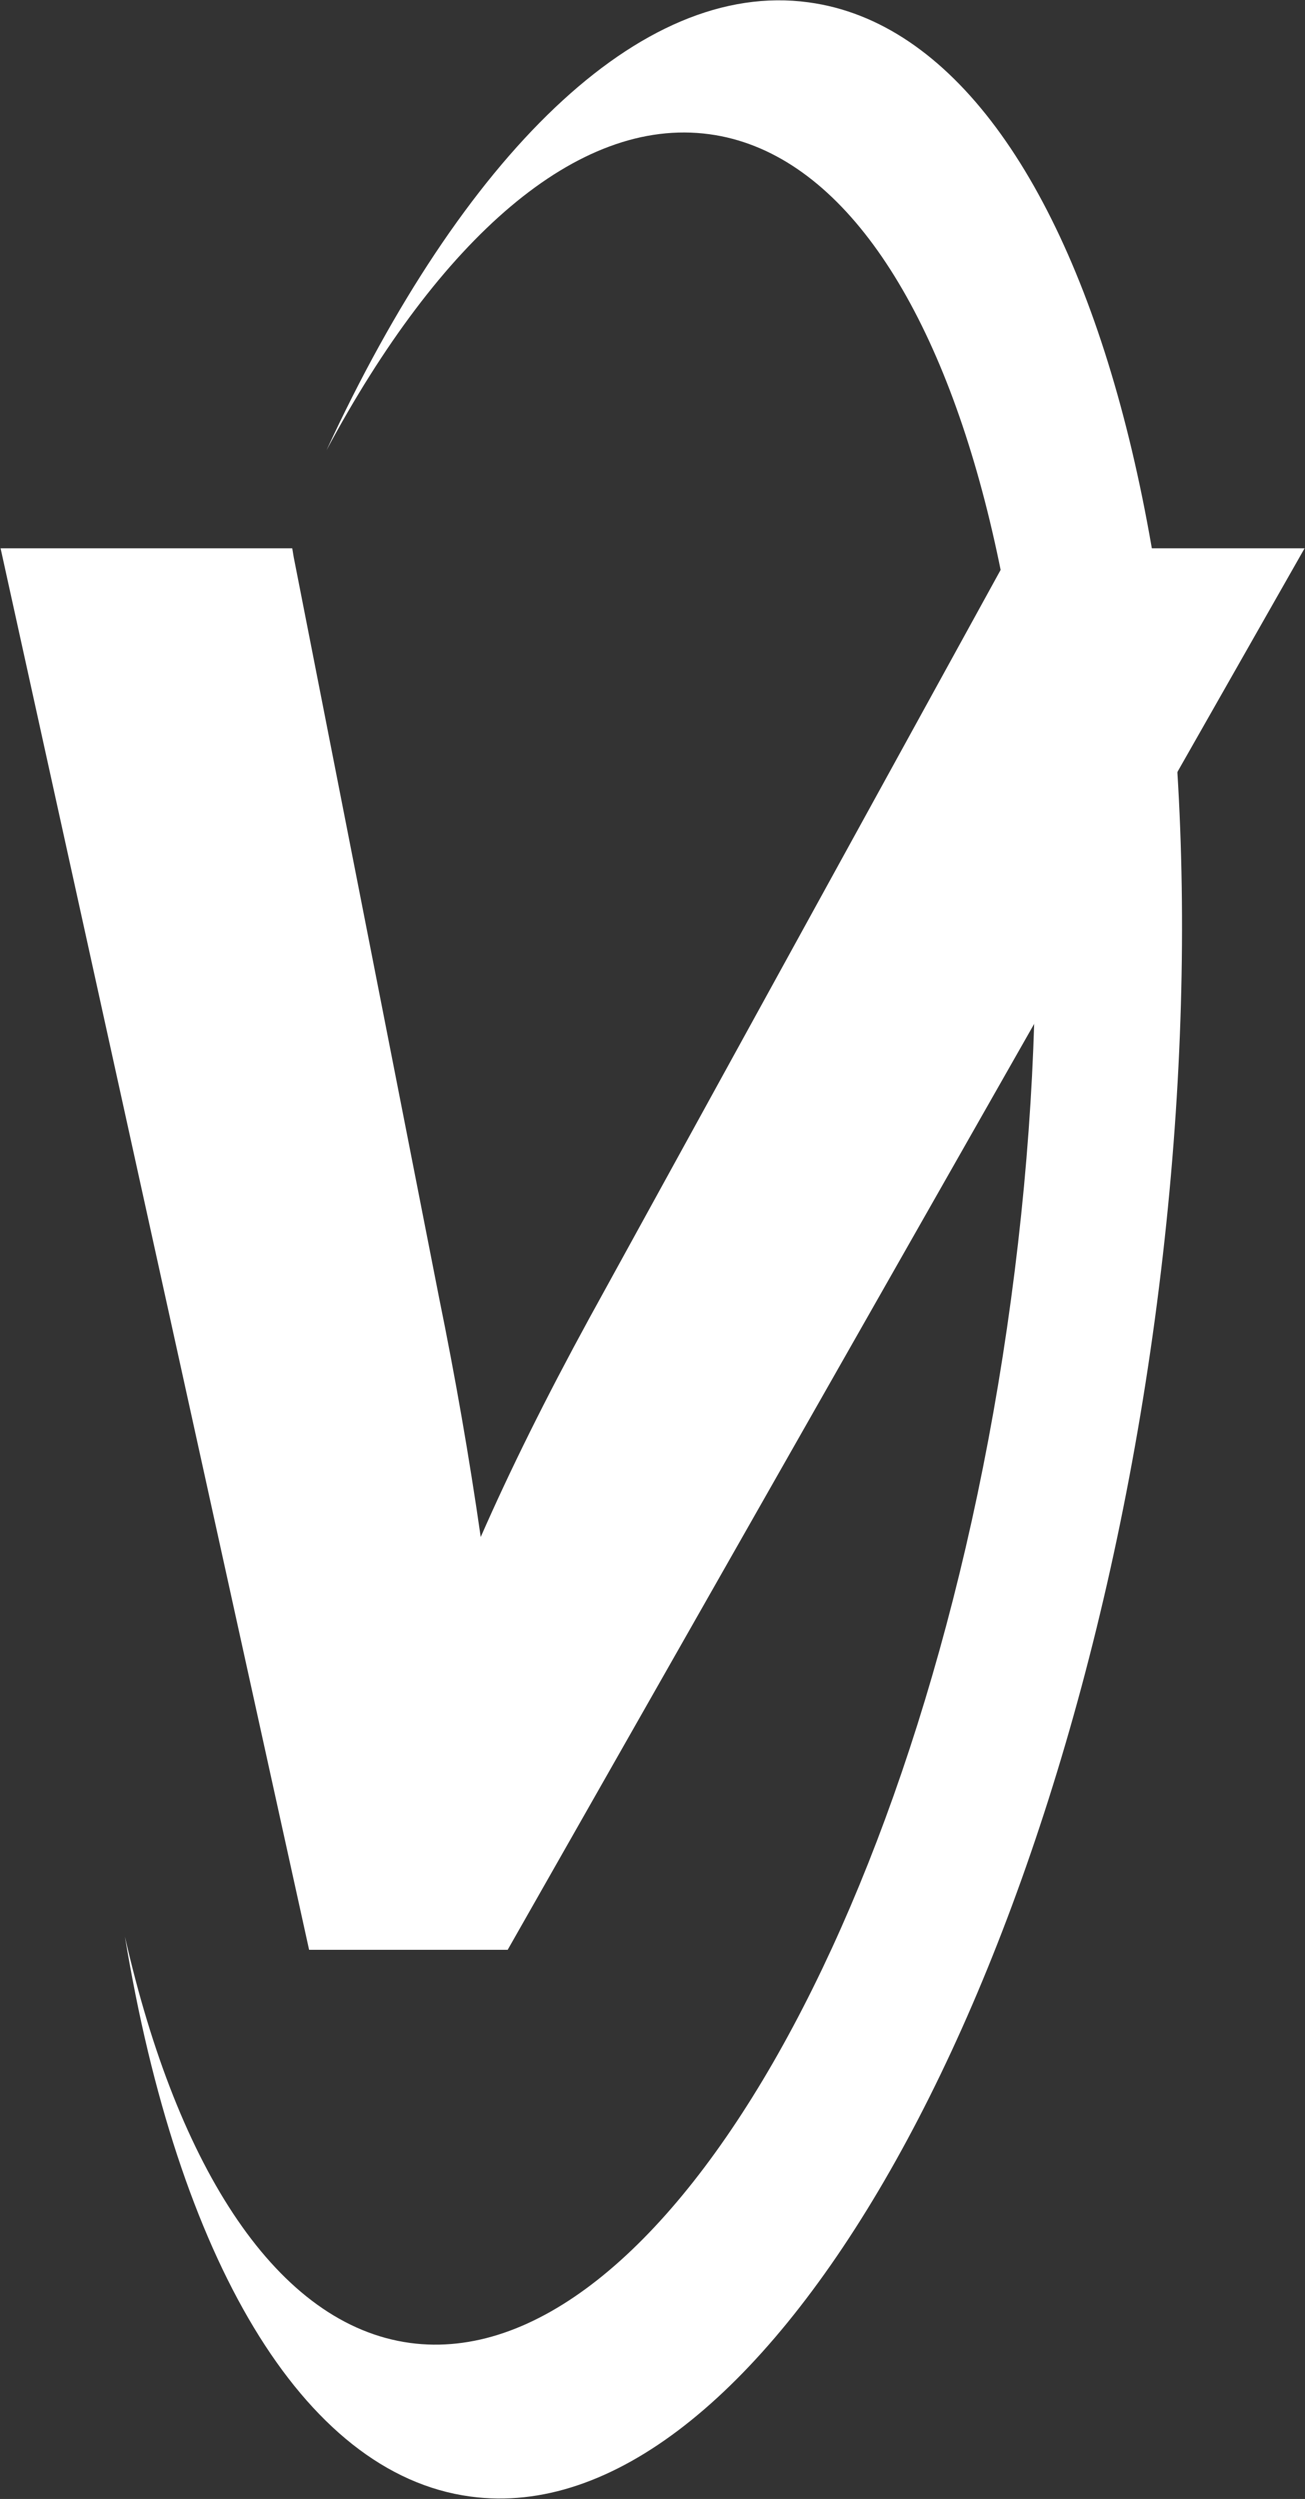 <svg version="1.2" xmlns="http://www.w3.org/2000/svg" viewBox="0 0 1549 2966" width="1549" height="2966">
	<rect x="0" y="0" width="1549" height="2966" fill="#333333" stroke="none"/>
	<title>VIS</title>
	<style>
		.s0 { fill: #ffffff } 
	</style>
	<path id="path1" fill-rule="evenodd" class="s0" d="m1201.8 650.8l-502.4 914c-51.5 94.3-94.5 181.2-128.8 259.5-13.7-95.4-30.3-190.3-49.2-282.9l-172.8-880.3-1.7-10.3h-346.2l366.2 1663.4h235.7l945.9-1663.4z"/>
	<path id="path2" class="s0" d="m959.9 2.8c-201-27.6-411.4 183.7-572.3 531.5 133.8-250 297.5-396.3 454.4-375 296.2 40.1 456.3 659.6 358 1383.2-97.8 724.1-417.6 1278.3-713.3 1238.3-157-21.4-275.7-206-338.4-482.2 62.3 378.1 209 637.4 410 664.5 338 45.8 701.8-580 812.5-1397.4 110.7-817.5-72.9-1517.1-410.9-1562.9z"/>
</svg>